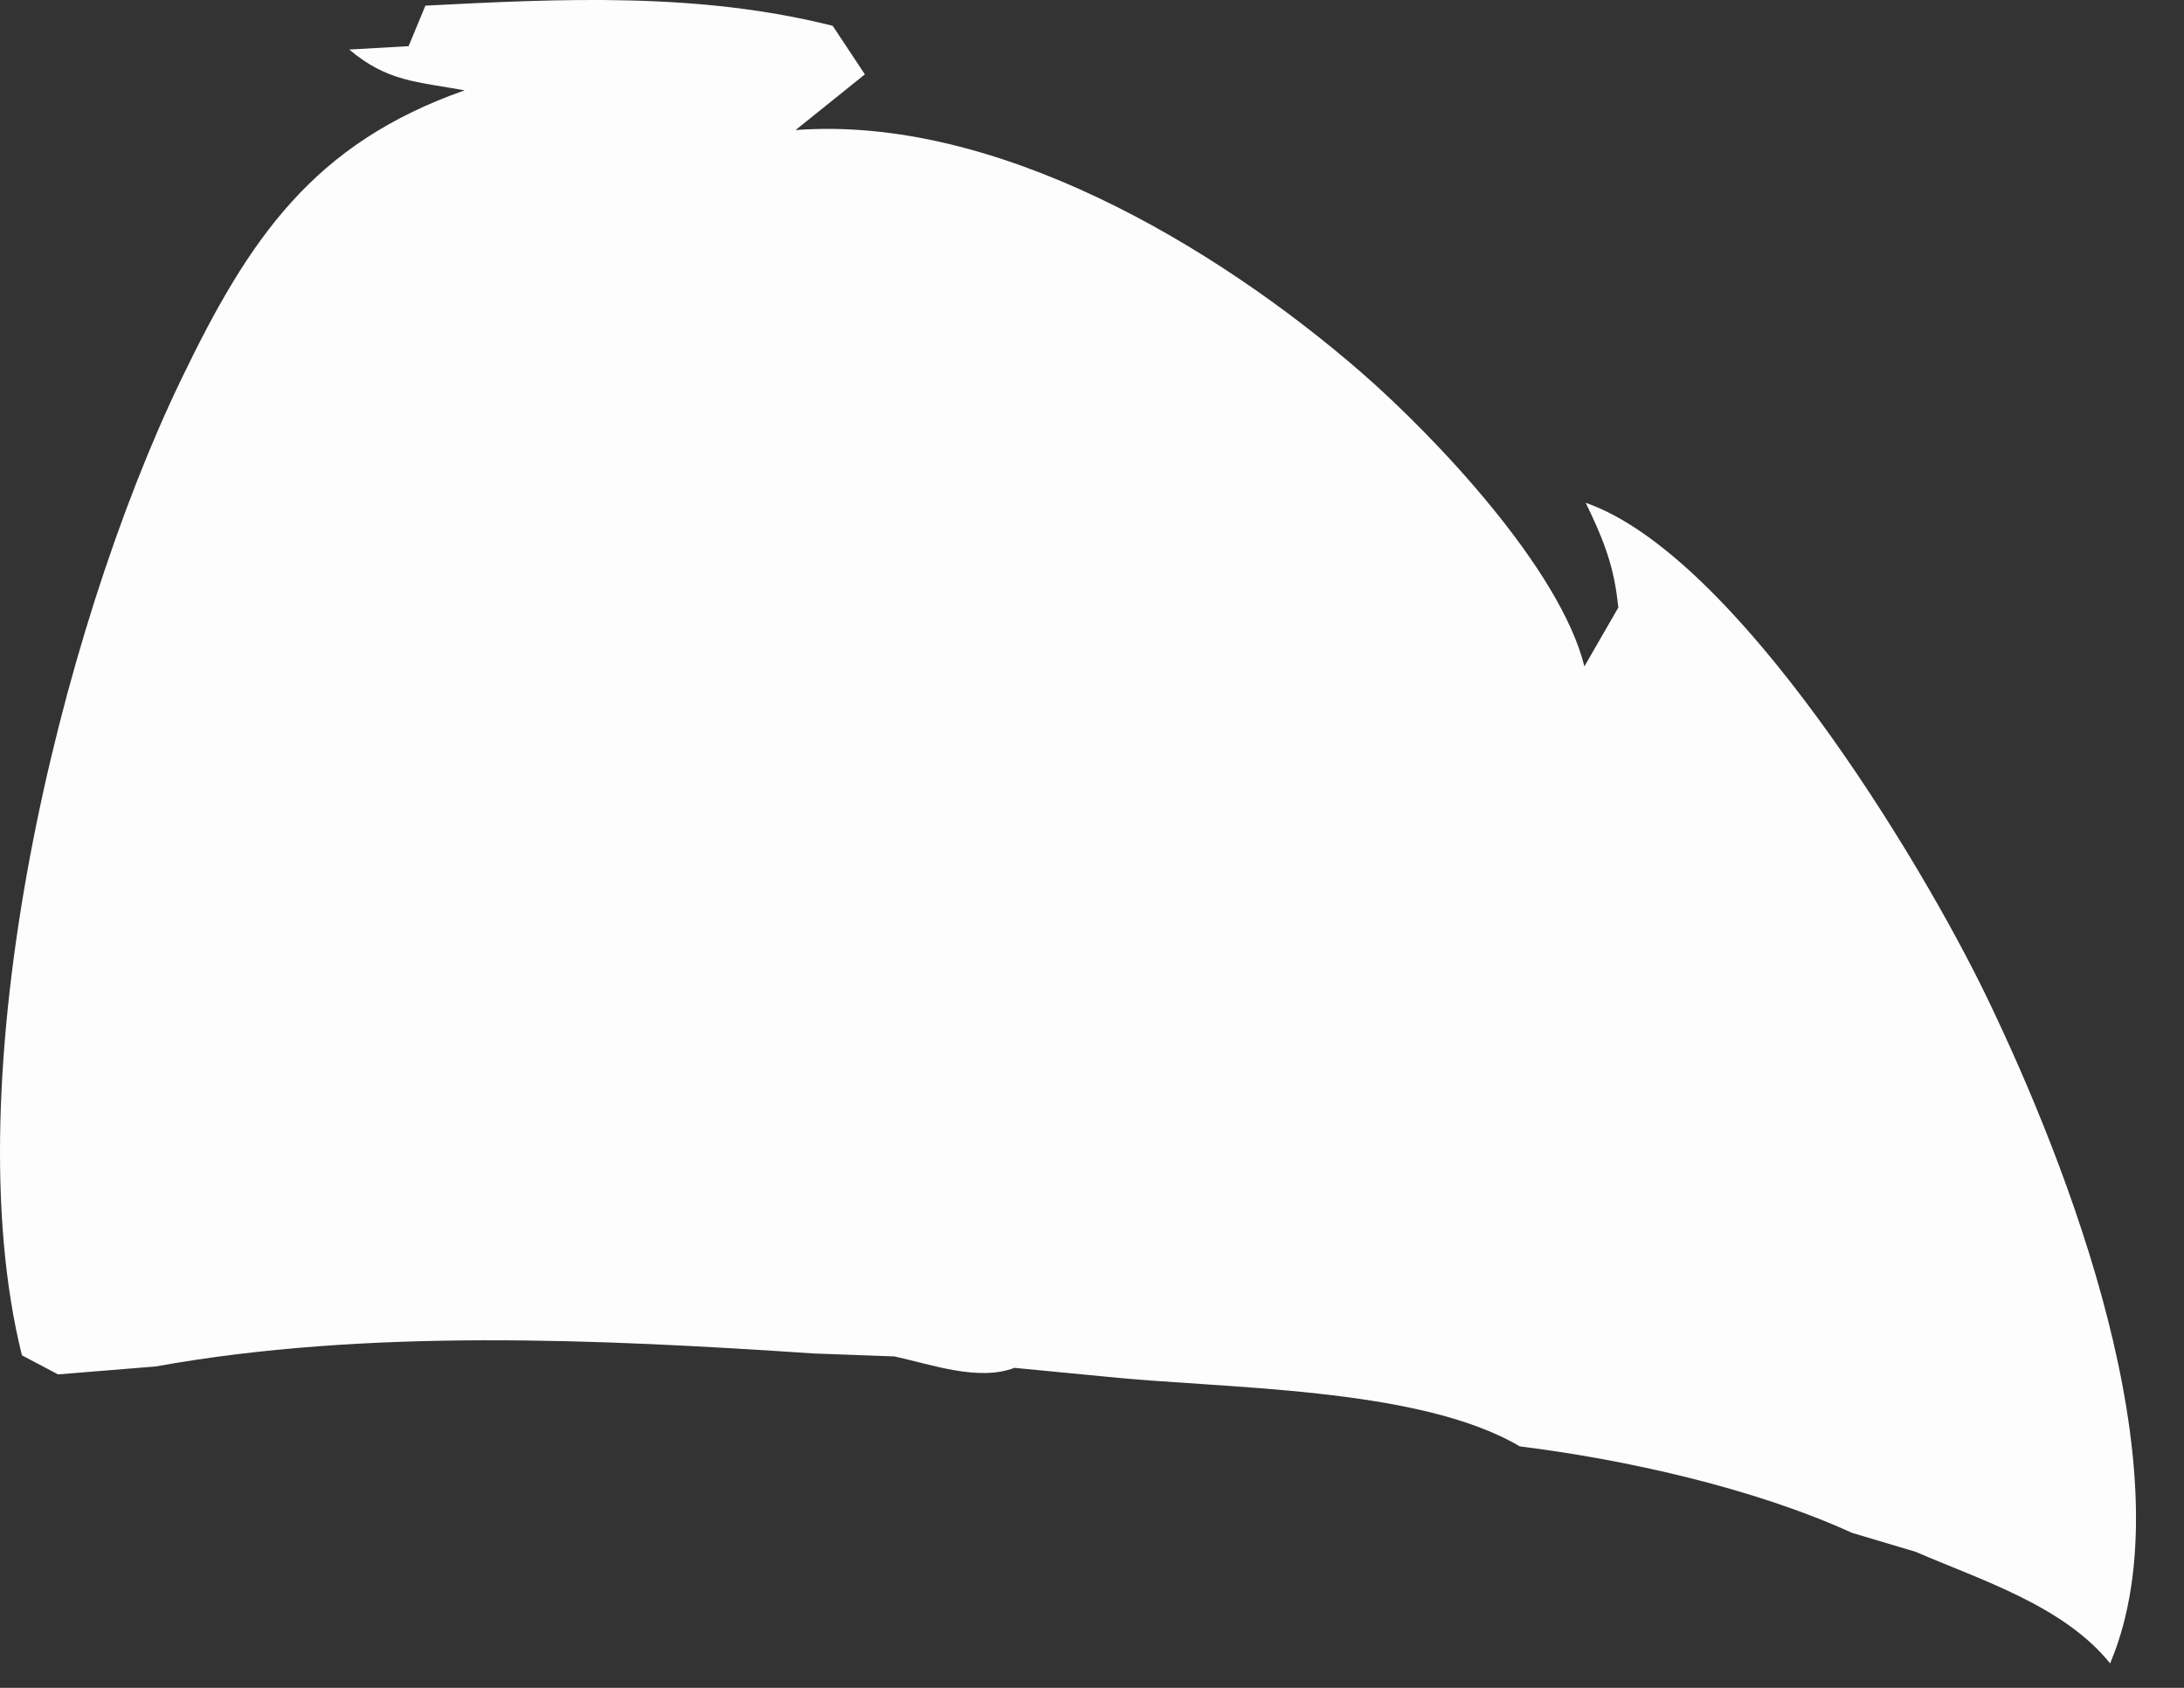 <?xml version="1.0" encoding="utf-8"?>
<svg xmlns="http://www.w3.org/2000/svg" fill="none" height="100%" overflow="visible" preserveAspectRatio="none" style="display: block;" viewBox="0 0 22 17" width="100%">
<rect x="0" y="0" width="22" height="17" fill="#333333" stroke="none"/>
<path d="M4.283 0.057C5.658 -0.014 7.037 -0.08 8.388 0.26L8.712 0.749L8.014 1.31C10.021 1.159 12.227 2.461 13.715 3.753C14.46 4.402 15.717 5.73 15.96 6.712L16.302 6.119C16.299 6.089 16.295 6.059 16.291 6.029C16.247 5.666 16.133 5.392 15.973 5.064C17.48 5.589 19.339 8.641 20.021 10.059C20.845 11.772 21.999 14.758 21.302 16.637C21.288 16.676 21.27 16.715 21.256 16.754C20.791 16.176 19.964 15.918 19.297 15.63L18.656 15.439C17.669 14.989 16.38 14.701 15.309 14.568C14.288 13.964 12.306 13.989 11.131 13.865L10.219 13.777C9.856 13.916 9.379 13.742 9.01 13.662L8.194 13.632C6.039 13.488 3.701 13.379 1.568 13.763L0.585 13.843L0.221 13.651C-0.477 10.849 0.594 6.372 1.826 3.82C2.511 2.397 3.158 1.445 4.68 0.91C4.203 0.822 3.902 0.824 3.518 0.499L4.116 0.465L4.285 0.057H4.283Z" fill="#FEFDFD" id="Vector"/>
</svg>